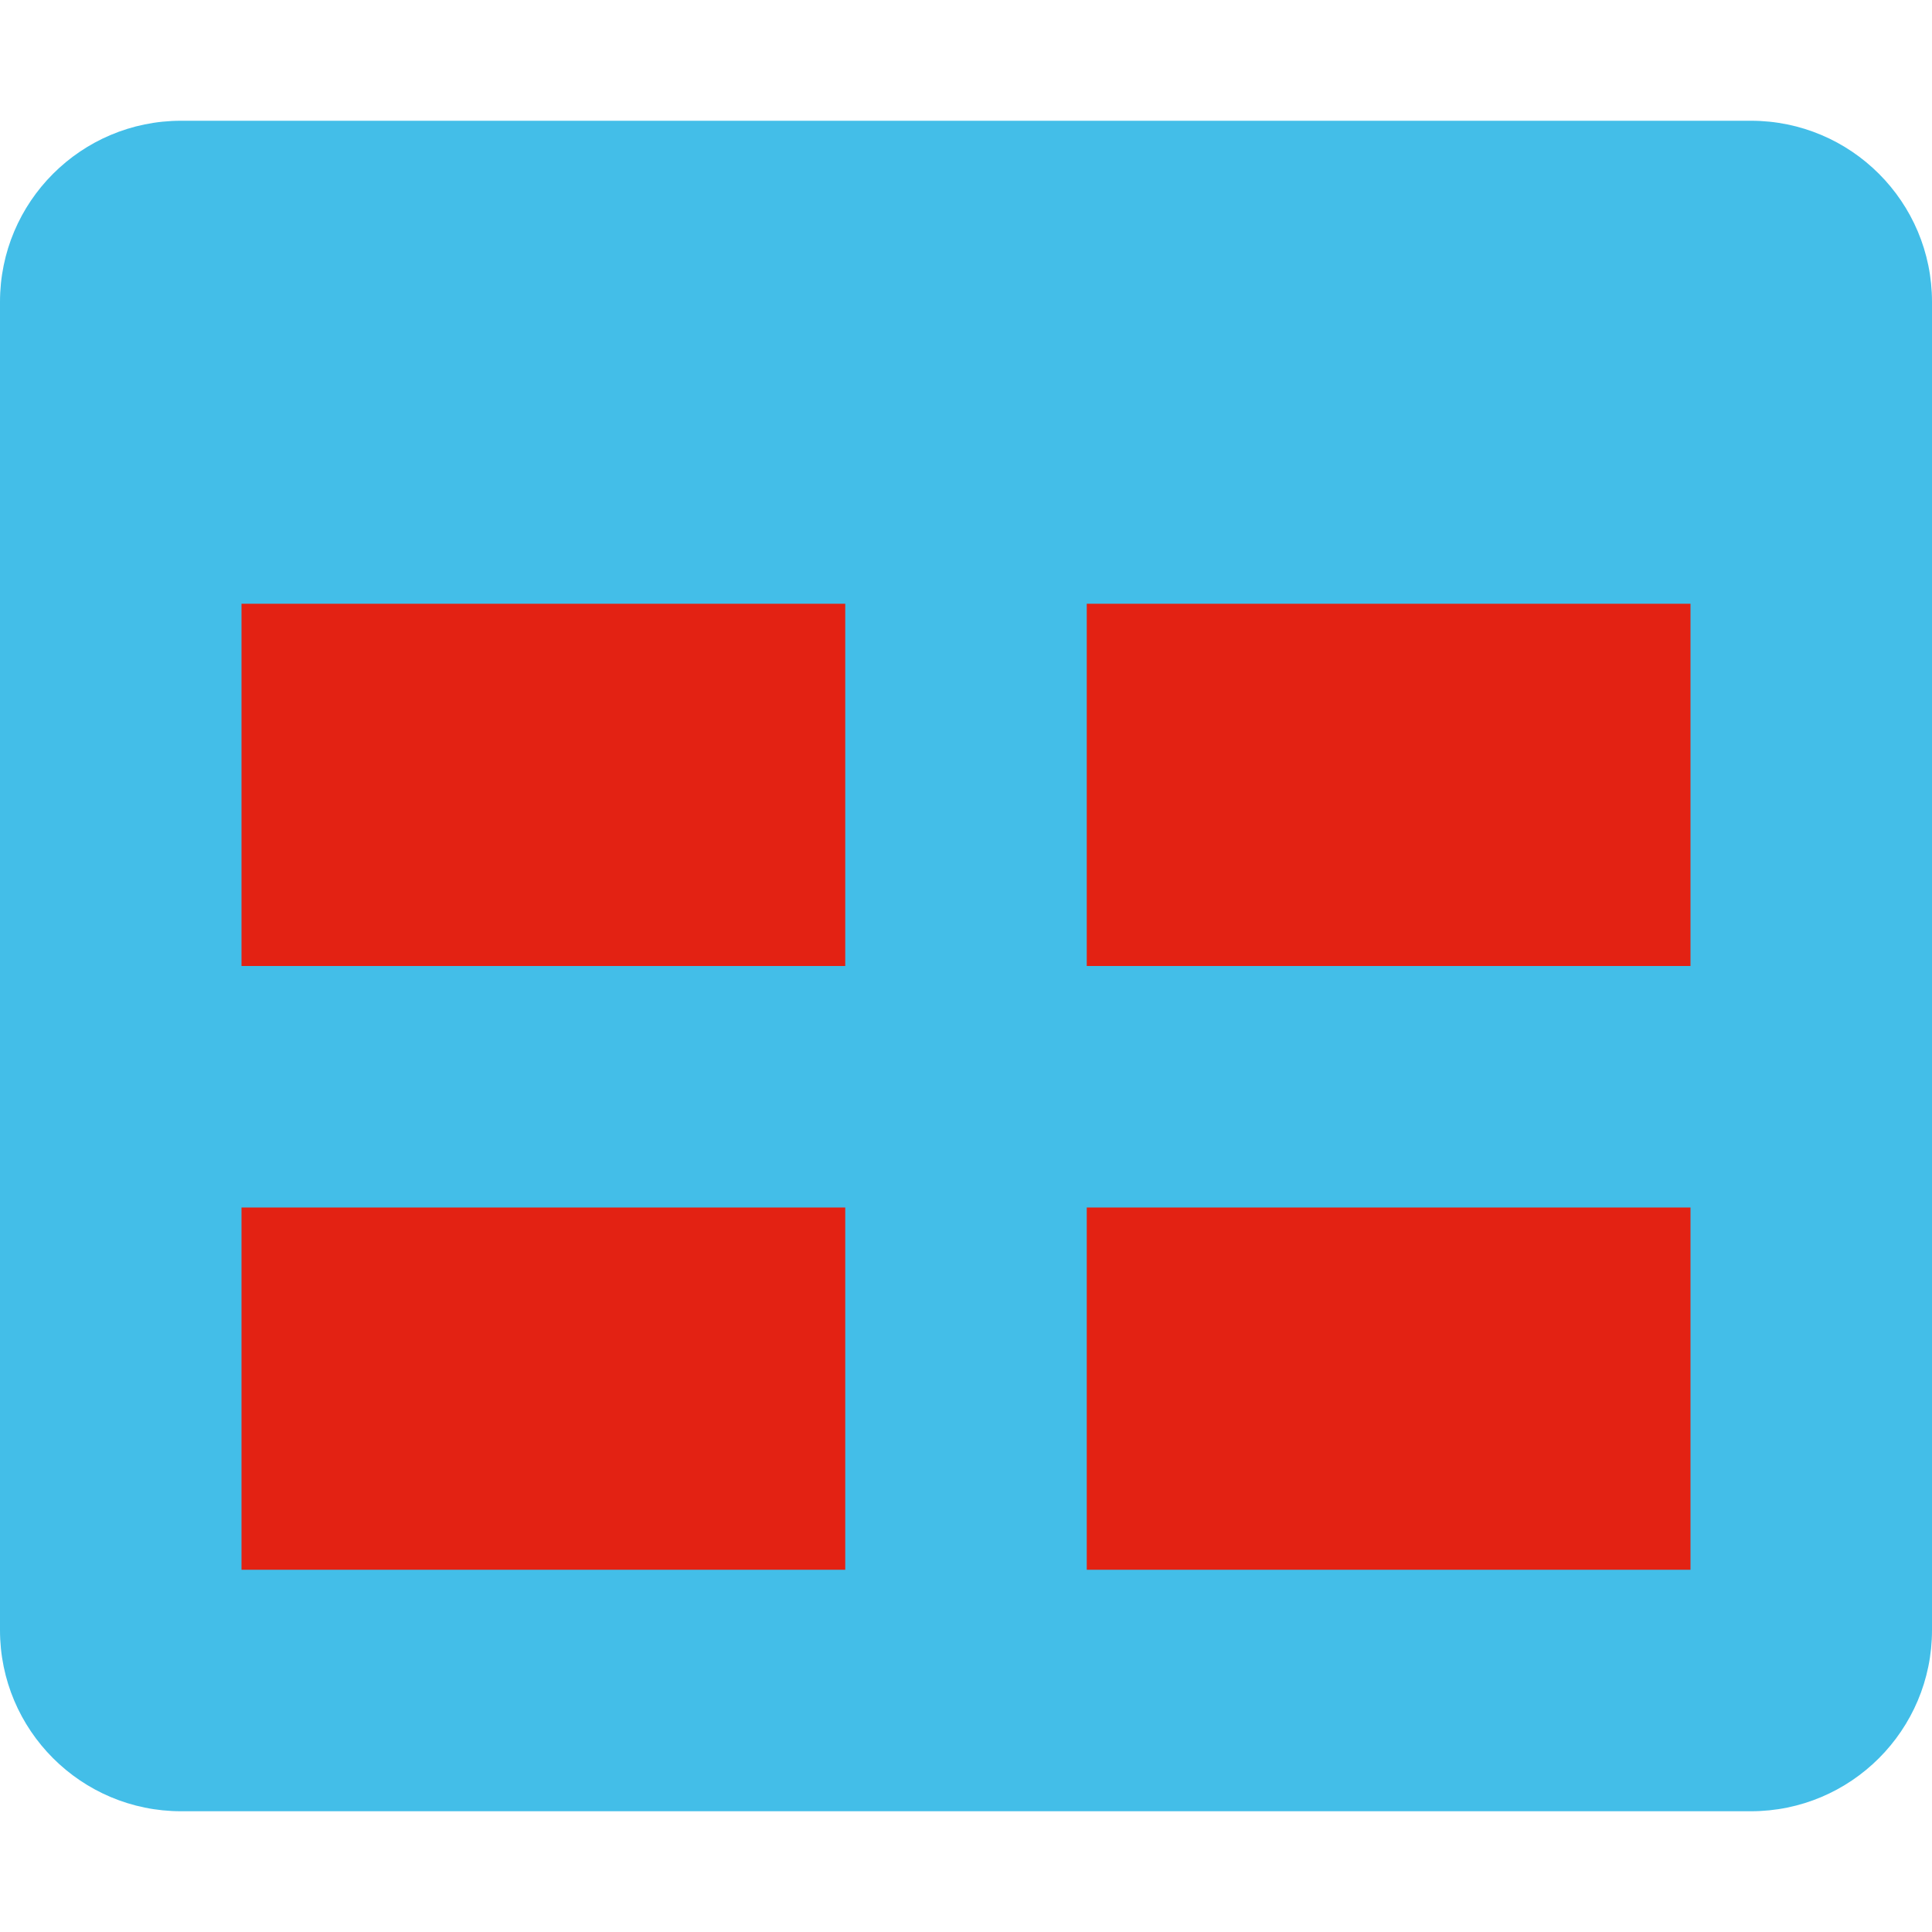 <?xml version="1.0" encoding="UTF-8"?><svg id="Ebene_1" xmlns="http://www.w3.org/2000/svg" viewBox="0 0 512 512"><defs><style>.cls-1{fill:#e32213;}.cls-2{fill:#43bee8;}</style></defs><path class="cls-2" d="M464,32H48C21.49,32,0,53.49,0,80V432c0,26.51,21.49,48,48,48H464c26.51,0,48-21.49,48-48V80c0-26.51-21.49-48-48-48Z"/><path class="cls-1" d="M224,416H64v-96H224v96Zm0-160H64v-96H224v96Zm224,160h-160v-96h160v96Zm0-160h-160v-96h160v96Z"/></svg>